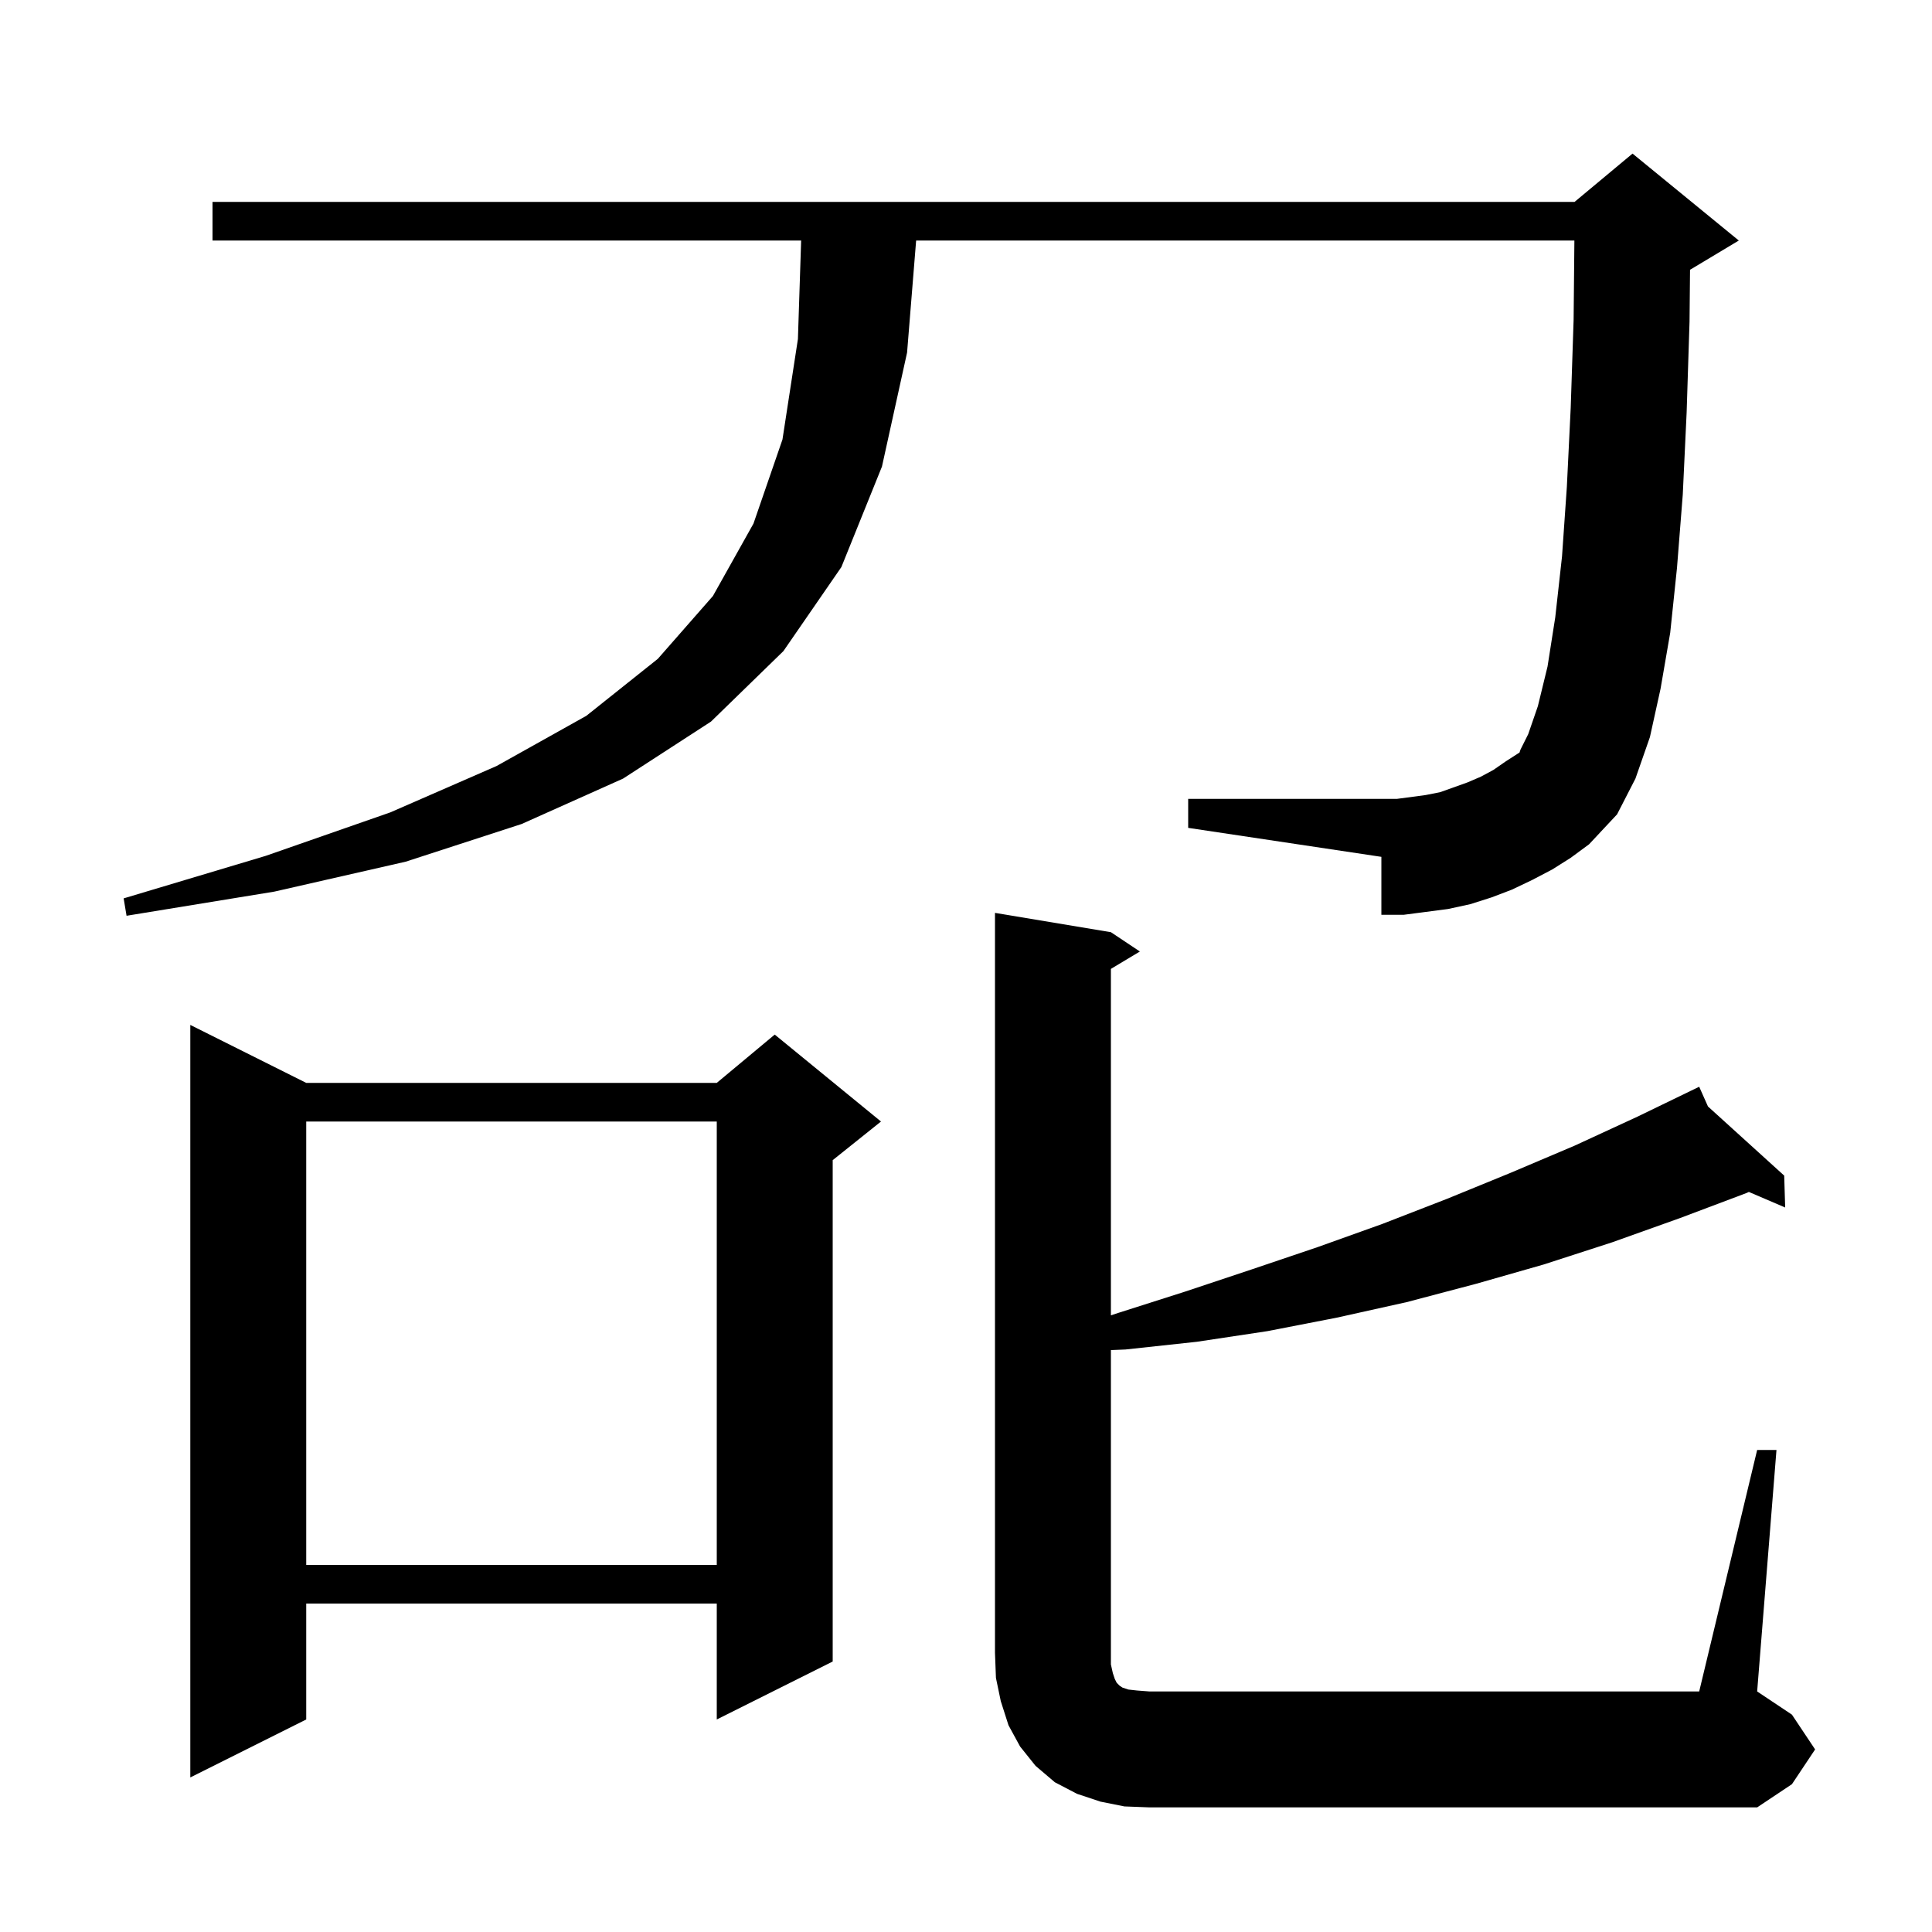 <svg xmlns="http://www.w3.org/2000/svg" xmlns:xlink="http://www.w3.org/1999/xlink" version="1.1" baseProfile="full" viewBox="0 0 200 200" width="200" height="200"><g fill="currentColor"><path d="M 181.9 150.1 L 183.9 150.1 L 181.9 175.1 L 185.5 177.5 L 187.9 181.1 L 185.5 184.7 L 181.9 187.1 L 119.0 187.1 L 116.4 187.0 L 113.9 186.5 L 111.5 185.7 L 109.2 184.5 L 107.2 182.8 L 105.6 180.8 L 104.4 178.6 L 103.6 176.1 L 103.1 173.7 L 103.0 171.1 L 103.0 94.5 L 115.0 96.5 L 118.0 98.5 L 115.0 100.3 L 115.0 136.163 L 115.8 135.9 L 122.7 133.7 L 129.6 131.4 L 136.4 129.1 L 143.1 126.7 L 149.8 124.1 L 156.4 121.4 L 163.0 118.6 L 169.5 115.6 L 175.016 112.928 L 175.0 112.9 L 175.026 112.923 L 175.9 112.5 L 176.809 114.542 L 184.7 121.7 L 184.8 125.0 L 181.041 123.389 L 180.8 123.5 L 173.9 126.1 L 166.9 128.6 L 159.8 130.9 L 152.8 132.9 L 145.6 134.8 L 138.4 136.4 L 131.2 137.8 L 123.9 138.9 L 116.5 139.7 L 115.0 139.761 L 115.0 172.3 L 115.2 173.2 L 115.4 173.8 L 115.6 174.2 L 115.9 174.5 L 116.2 174.7 L 116.8 174.9 L 117.7 175.0 L 119.0 175.1 L 175.9 175.1 Z M 31.7 112.1 L 74.2 112.1 L 80.2 107.1 L 91.2 116.1 L 86.2 120.1 L 86.2 172.0 L 74.2 178.0 L 74.2 166.0 L 31.7 166.0 L 31.7 178.0 L 19.7 184.0 L 19.7 106.1 Z M 31.7 116.1 L 31.7 162.0 L 74.2 162.0 L 74.2 116.1 Z M 160.7 90.0 L 158.6 91.1 L 156.5 92.1 L 154.4 92.9 L 152.2 93.6 L 149.9 94.1 L 145.3 94.7 L 143.0 94.7 L 143.0 88.7 L 123.0 85.7 L 123.0 82.7 L 144.6 82.7 L 147.6 82.3 L 149.1 82.0 L 151.9 81.0 L 153.3 80.4 L 154.6 79.7 L 155.9 78.8 L 157.3 77.9 L 157.4 77.6 L 158.2 76.0 L 159.2 73.1 L 160.2 69.0 L 161.0 63.9 L 161.7 57.6 L 162.2 50.4 L 162.6 42.2 L 162.9 33.1 L 162.98 24.9 L 94.838 24.9 L 93.9 36.5 L 91.3 48.3 L 87.1 58.7 L 81.1 67.4 L 73.6 74.7 L 64.5 80.6 L 54.0 85.3 L 42.0 89.2 L 28.4 92.3 L 13.1 94.8 L 12.8 93.0 L 27.5 88.6 L 40.4 84.1 L 51.4 79.3 L 60.7 74.1 L 68.1 68.2 L 73.8 61.7 L 78.0 54.2 L 81.0 45.5 L 82.6 35.1 L 82.934 24.9 L 22.0 24.9 L 22.0 20.9 L 163.0 20.9 L 169.0 15.9 L 180.0 24.9 L 175.0 27.9 L 174.952 27.92 L 174.9 33.3 L 174.6 42.7 L 174.2 51.2 L 173.6 58.8 L 172.9 65.5 L 171.9 71.3 L 170.8 76.3 L 169.3 80.6 L 167.4 84.3 L 164.5 87.4 L 162.6 88.8 Z "/></g></svg>